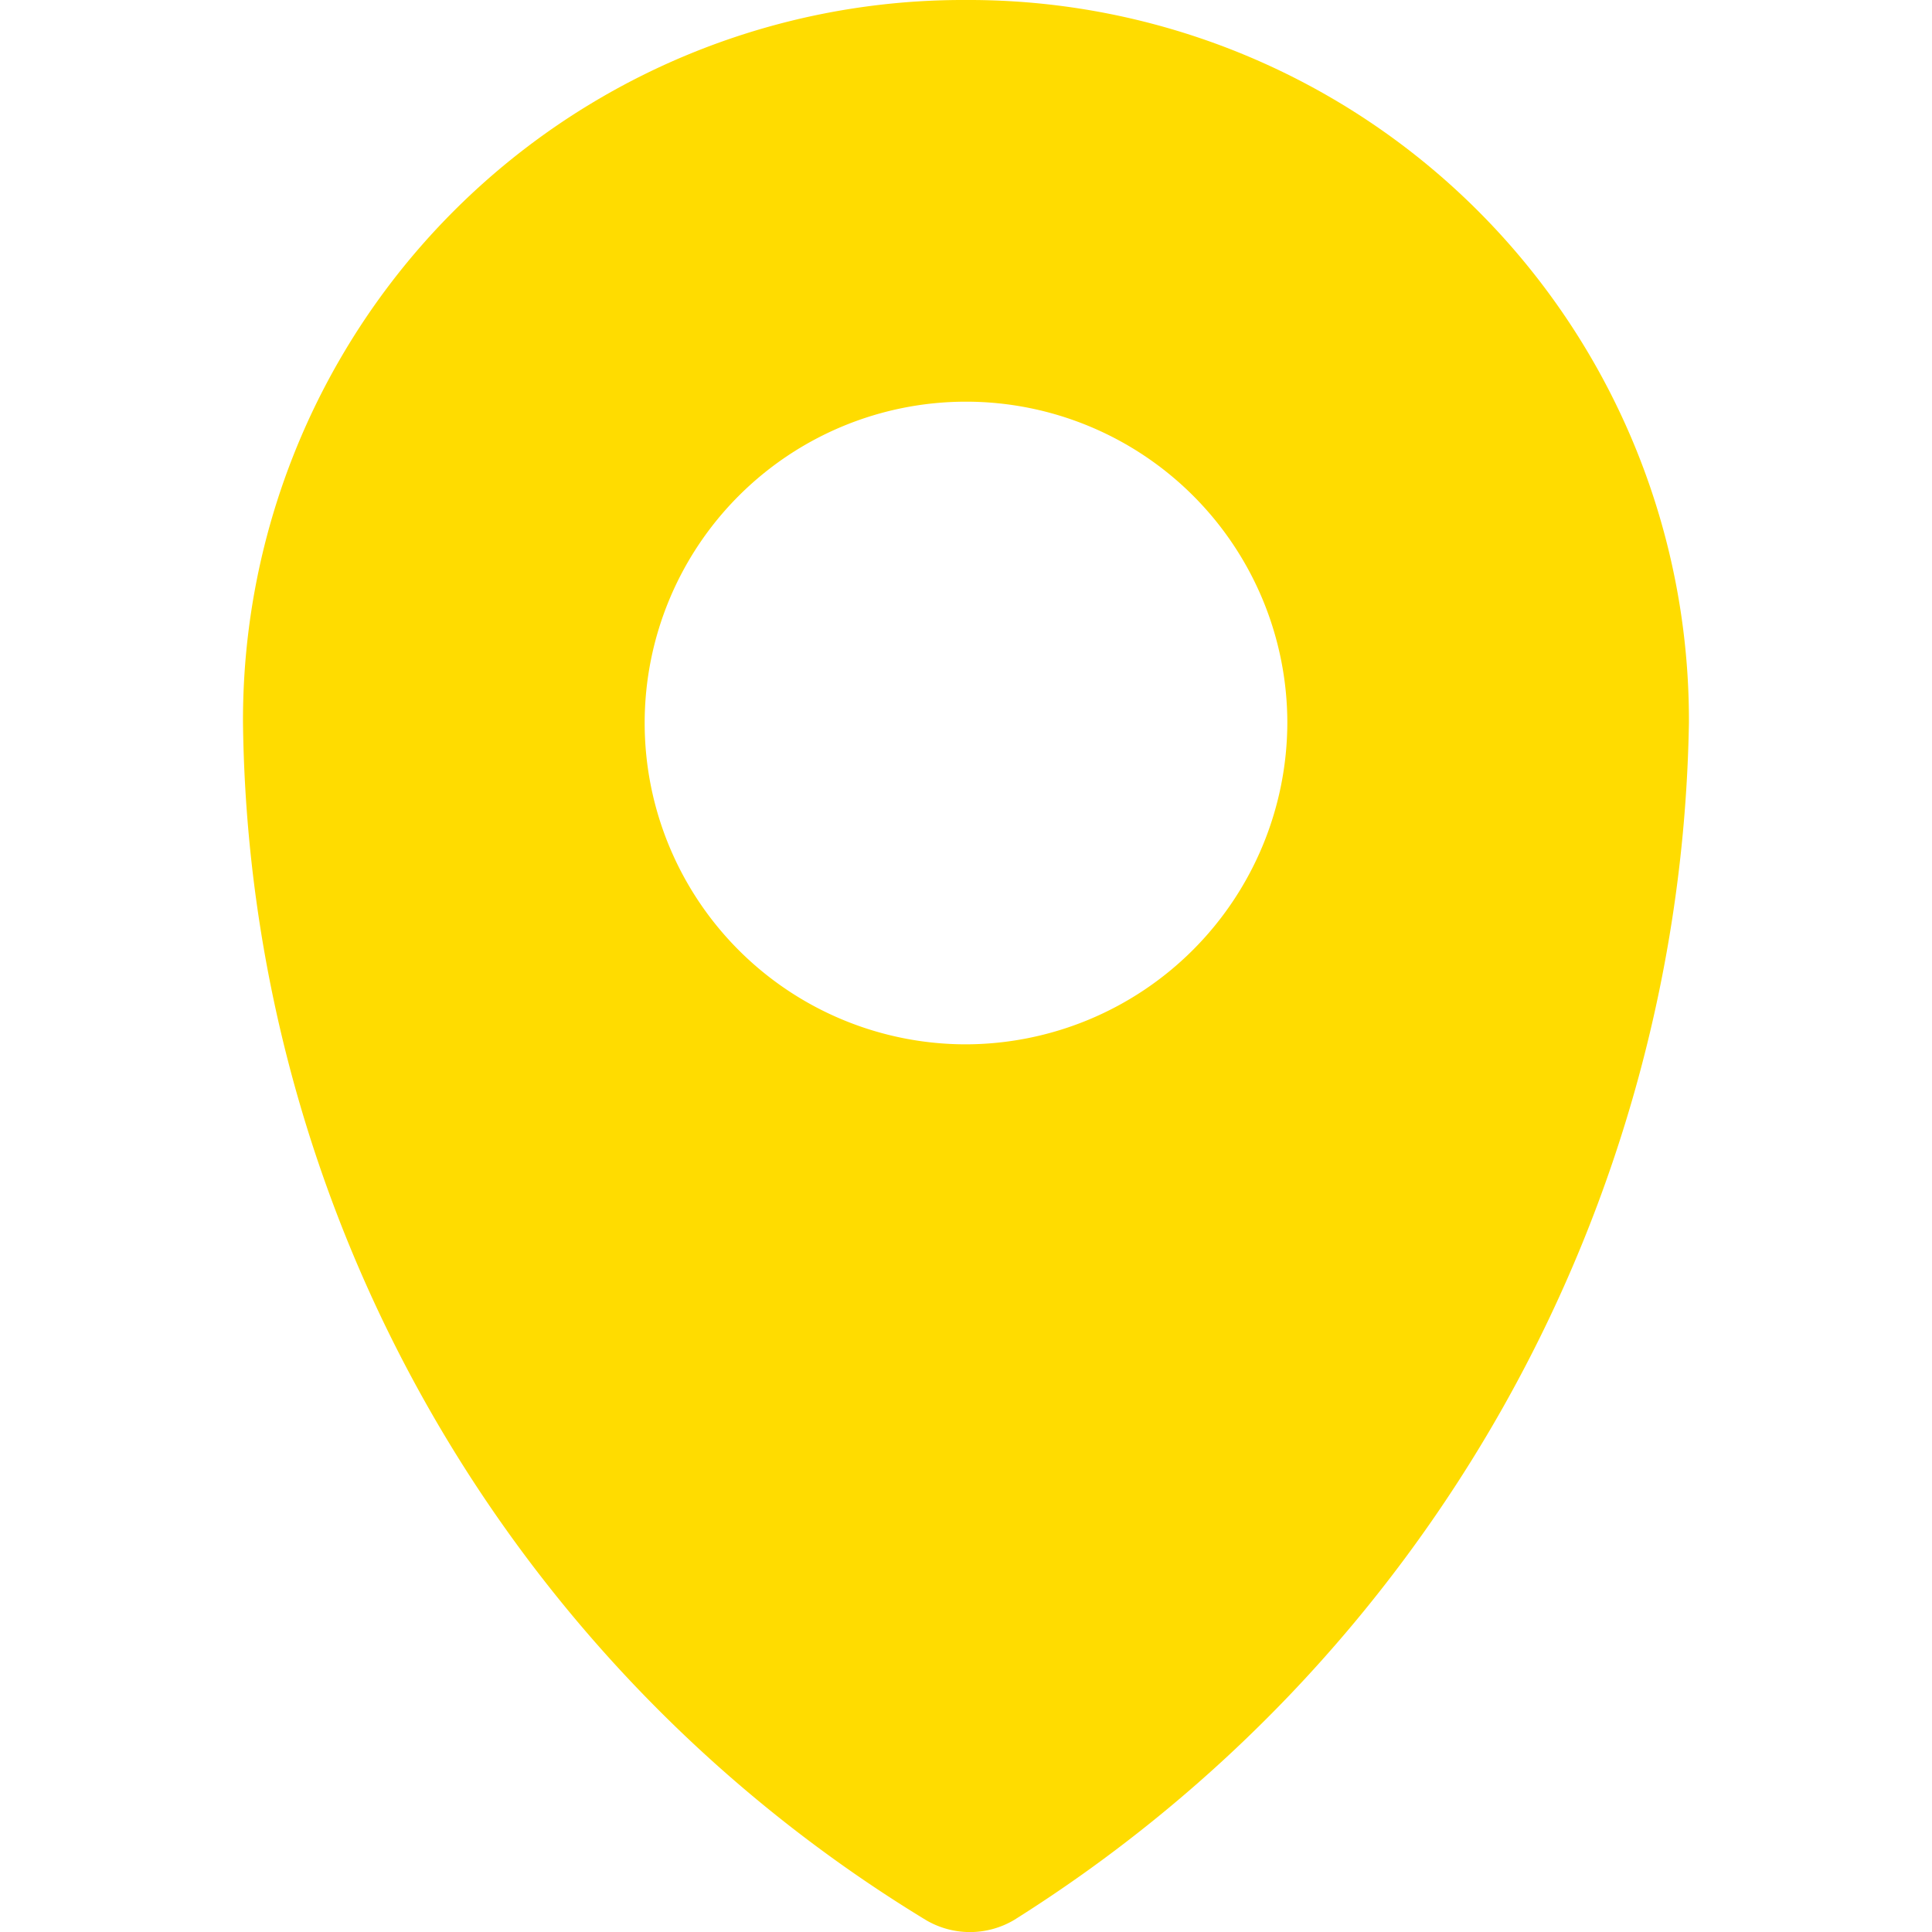 <svg xmlns="http://www.w3.org/2000/svg" xmlns:xlink="http://www.w3.org/1999/xlink" width="22" height="22" viewBox="0 0 22 22">
  <defs>
    <clipPath id="clip-path">
      <rect id="Retângulo_322" data-name="Retângulo 322" width="22" height="22" transform="translate(659 29)" fill="#ffdc00"/>
    </clipPath>
  </defs>
  <g id="icon-pin" transform="translate(-659 -29)" clip-path="url(#clip-path)">
    <g id="icons" transform="translate(661.767 29)">
      <path id="pin" d="M9.979,0A8.2,8.2,0,0,0,1.746,8.233a16.18,16.18,0,0,0,7.775,13.63.987.987,0,0,0,1.006,0,16.426,16.426,0,0,0,7.684-13.63A8.2,8.2,0,0,0,9.979,0Zm0,11.892a3.659,3.659,0,1,1,3.659-3.659A3.67,3.67,0,0,1,9.979,11.892Z" transform="translate(-1.746)" fill="#ffdc00"/>
    </g>
  </g>
</svg>
